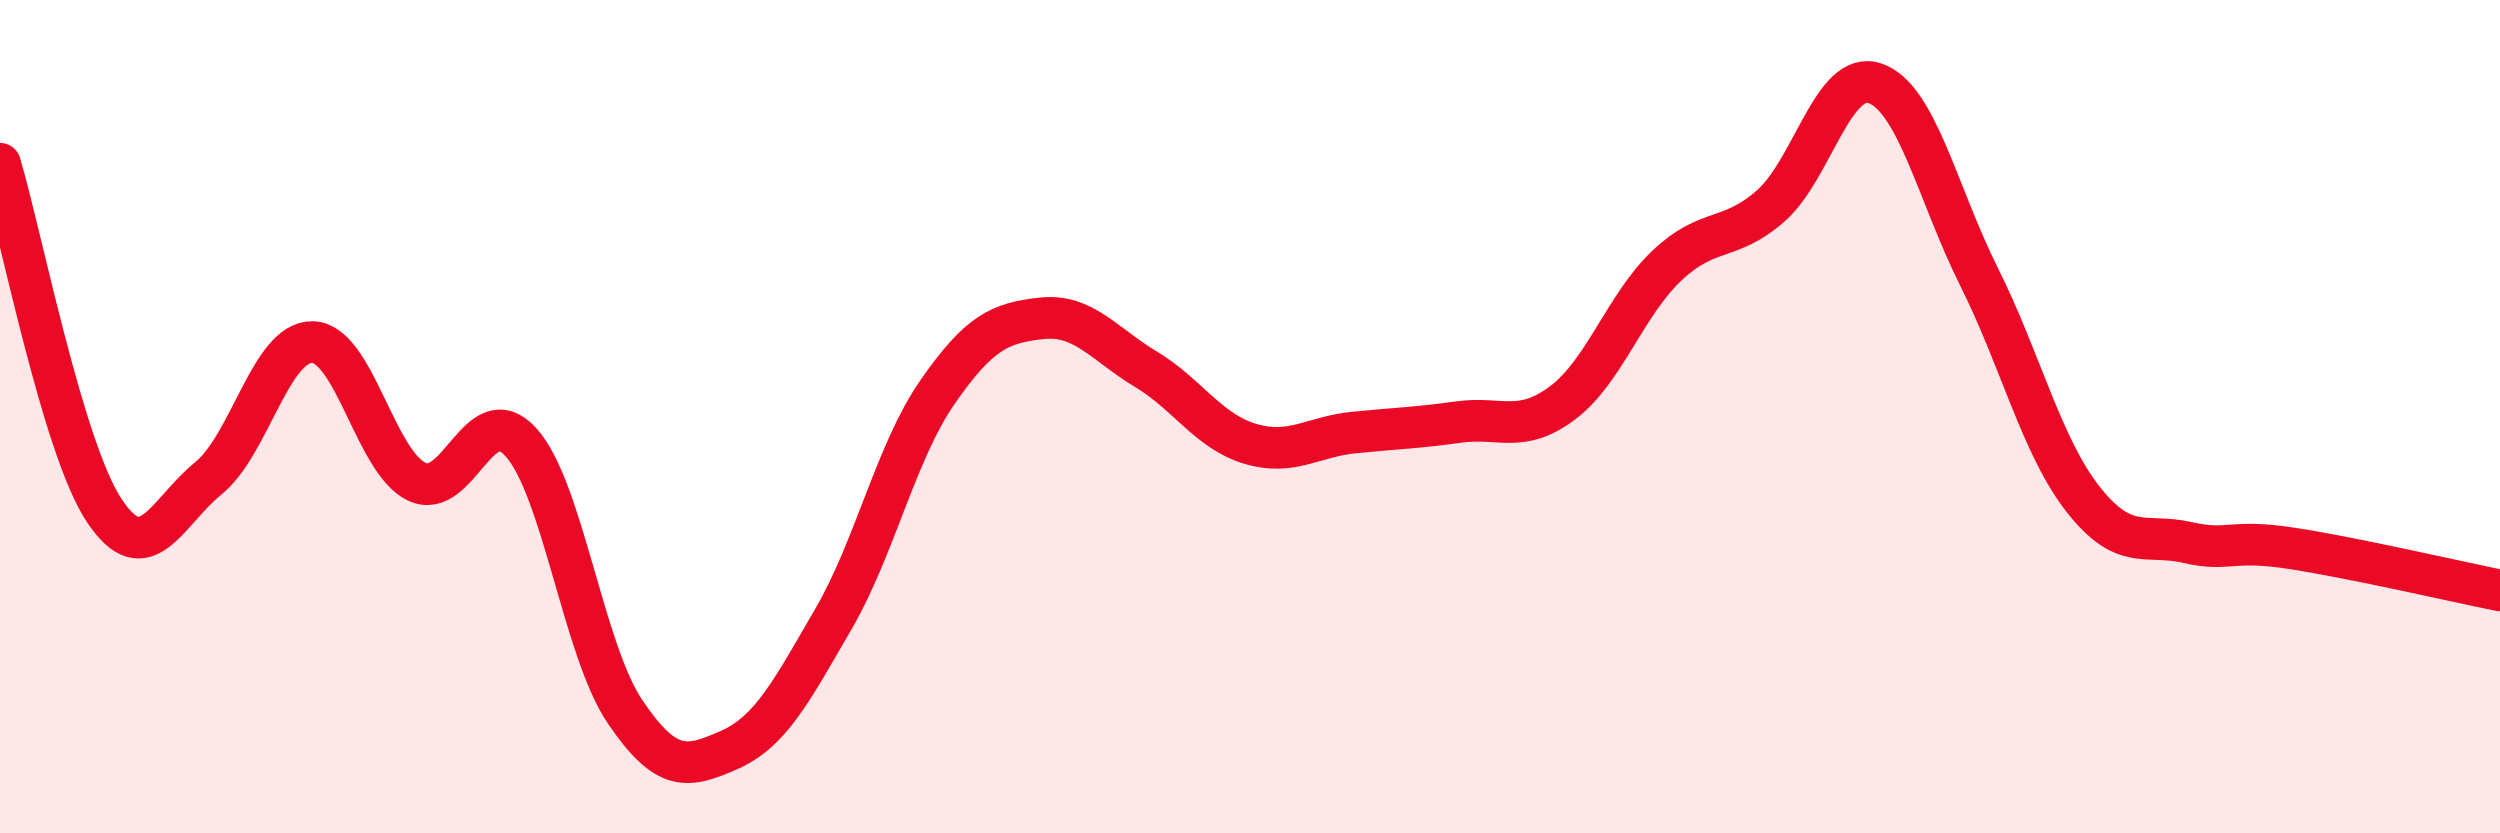 
    <svg width="60" height="20" viewBox="0 0 60 20" xmlns="http://www.w3.org/2000/svg">
      <path
        d="M 0,3.93 C 0.5,5.59 1.5,10.74 2.5,12.25 C 3.5,13.76 4,12.29 5,11.48 C 6,10.67 6.5,8.19 7.5,8.21 C 8.5,8.23 9,11.08 10,11.56 C 11,12.04 11.5,9.51 12.5,10.61 C 13.5,11.71 14,15.6 15,17.08 C 16,18.56 16.5,18.44 17.5,18 C 18.5,17.56 19,16.58 20,14.86 C 21,13.14 21.5,10.85 22.5,9.41 C 23.5,7.97 24,7.75 25,7.64 C 26,7.53 26.5,8.26 27.5,8.86 C 28.5,9.46 29,10.35 30,10.65 C 31,10.95 31.5,10.48 32.5,10.38 C 33.5,10.28 34,10.27 35,10.13 C 36,9.99 36.5,10.42 37.5,9.67 C 38.5,8.92 39,7.33 40,6.38 C 41,5.43 41.5,5.82 42.5,4.94 C 43.5,4.06 44,1.66 45,2 C 46,2.34 46.5,4.65 47.5,6.65 C 48.5,8.65 49,10.72 50,11.99 C 51,13.26 51.5,12.79 52.5,13.02 C 53.5,13.25 53.5,12.93 55,13.16 C 56.5,13.39 59,13.97 60,14.17L60 20L0 20Z"
        fill="#EB0A25"
        opacity="0.1"
        stroke-linecap="round"
        stroke-linejoin="round"
      />
      <path
        d="M 0,3.93 C 0.5,5.59 1.5,10.74 2.5,12.25 C 3.5,13.76 4,12.29 5,11.48 C 6,10.67 6.5,8.19 7.5,8.21 C 8.5,8.23 9,11.08 10,11.56 C 11,12.04 11.5,9.51 12.5,10.61 C 13.5,11.71 14,15.6 15,17.08 C 16,18.56 16.5,18.44 17.5,18 C 18.5,17.56 19,16.58 20,14.86 C 21,13.14 21.5,10.85 22.5,9.41 C 23.5,7.97 24,7.75 25,7.64 C 26,7.53 26.5,8.26 27.5,8.86 C 28.5,9.46 29,10.35 30,10.65 C 31,10.95 31.5,10.48 32.5,10.38 C 33.5,10.28 34,10.27 35,10.13 C 36,9.99 36.5,10.42 37.5,9.67 C 38.5,8.92 39,7.33 40,6.38 C 41,5.43 41.5,5.82 42.5,4.94 C 43.5,4.06 44,1.66 45,2 C 46,2.34 46.5,4.65 47.5,6.65 C 48.5,8.65 49,10.72 50,11.99 C 51,13.26 51.5,12.79 52.5,13.02 C 53.5,13.25 53.5,12.93 55,13.16 C 56.5,13.39 59,13.97 60,14.17"
        stroke="#EB0A25"
        stroke-width="1"
        fill="none"
        stroke-linecap="round"
        stroke-linejoin="round"
      />
    </svg>
  